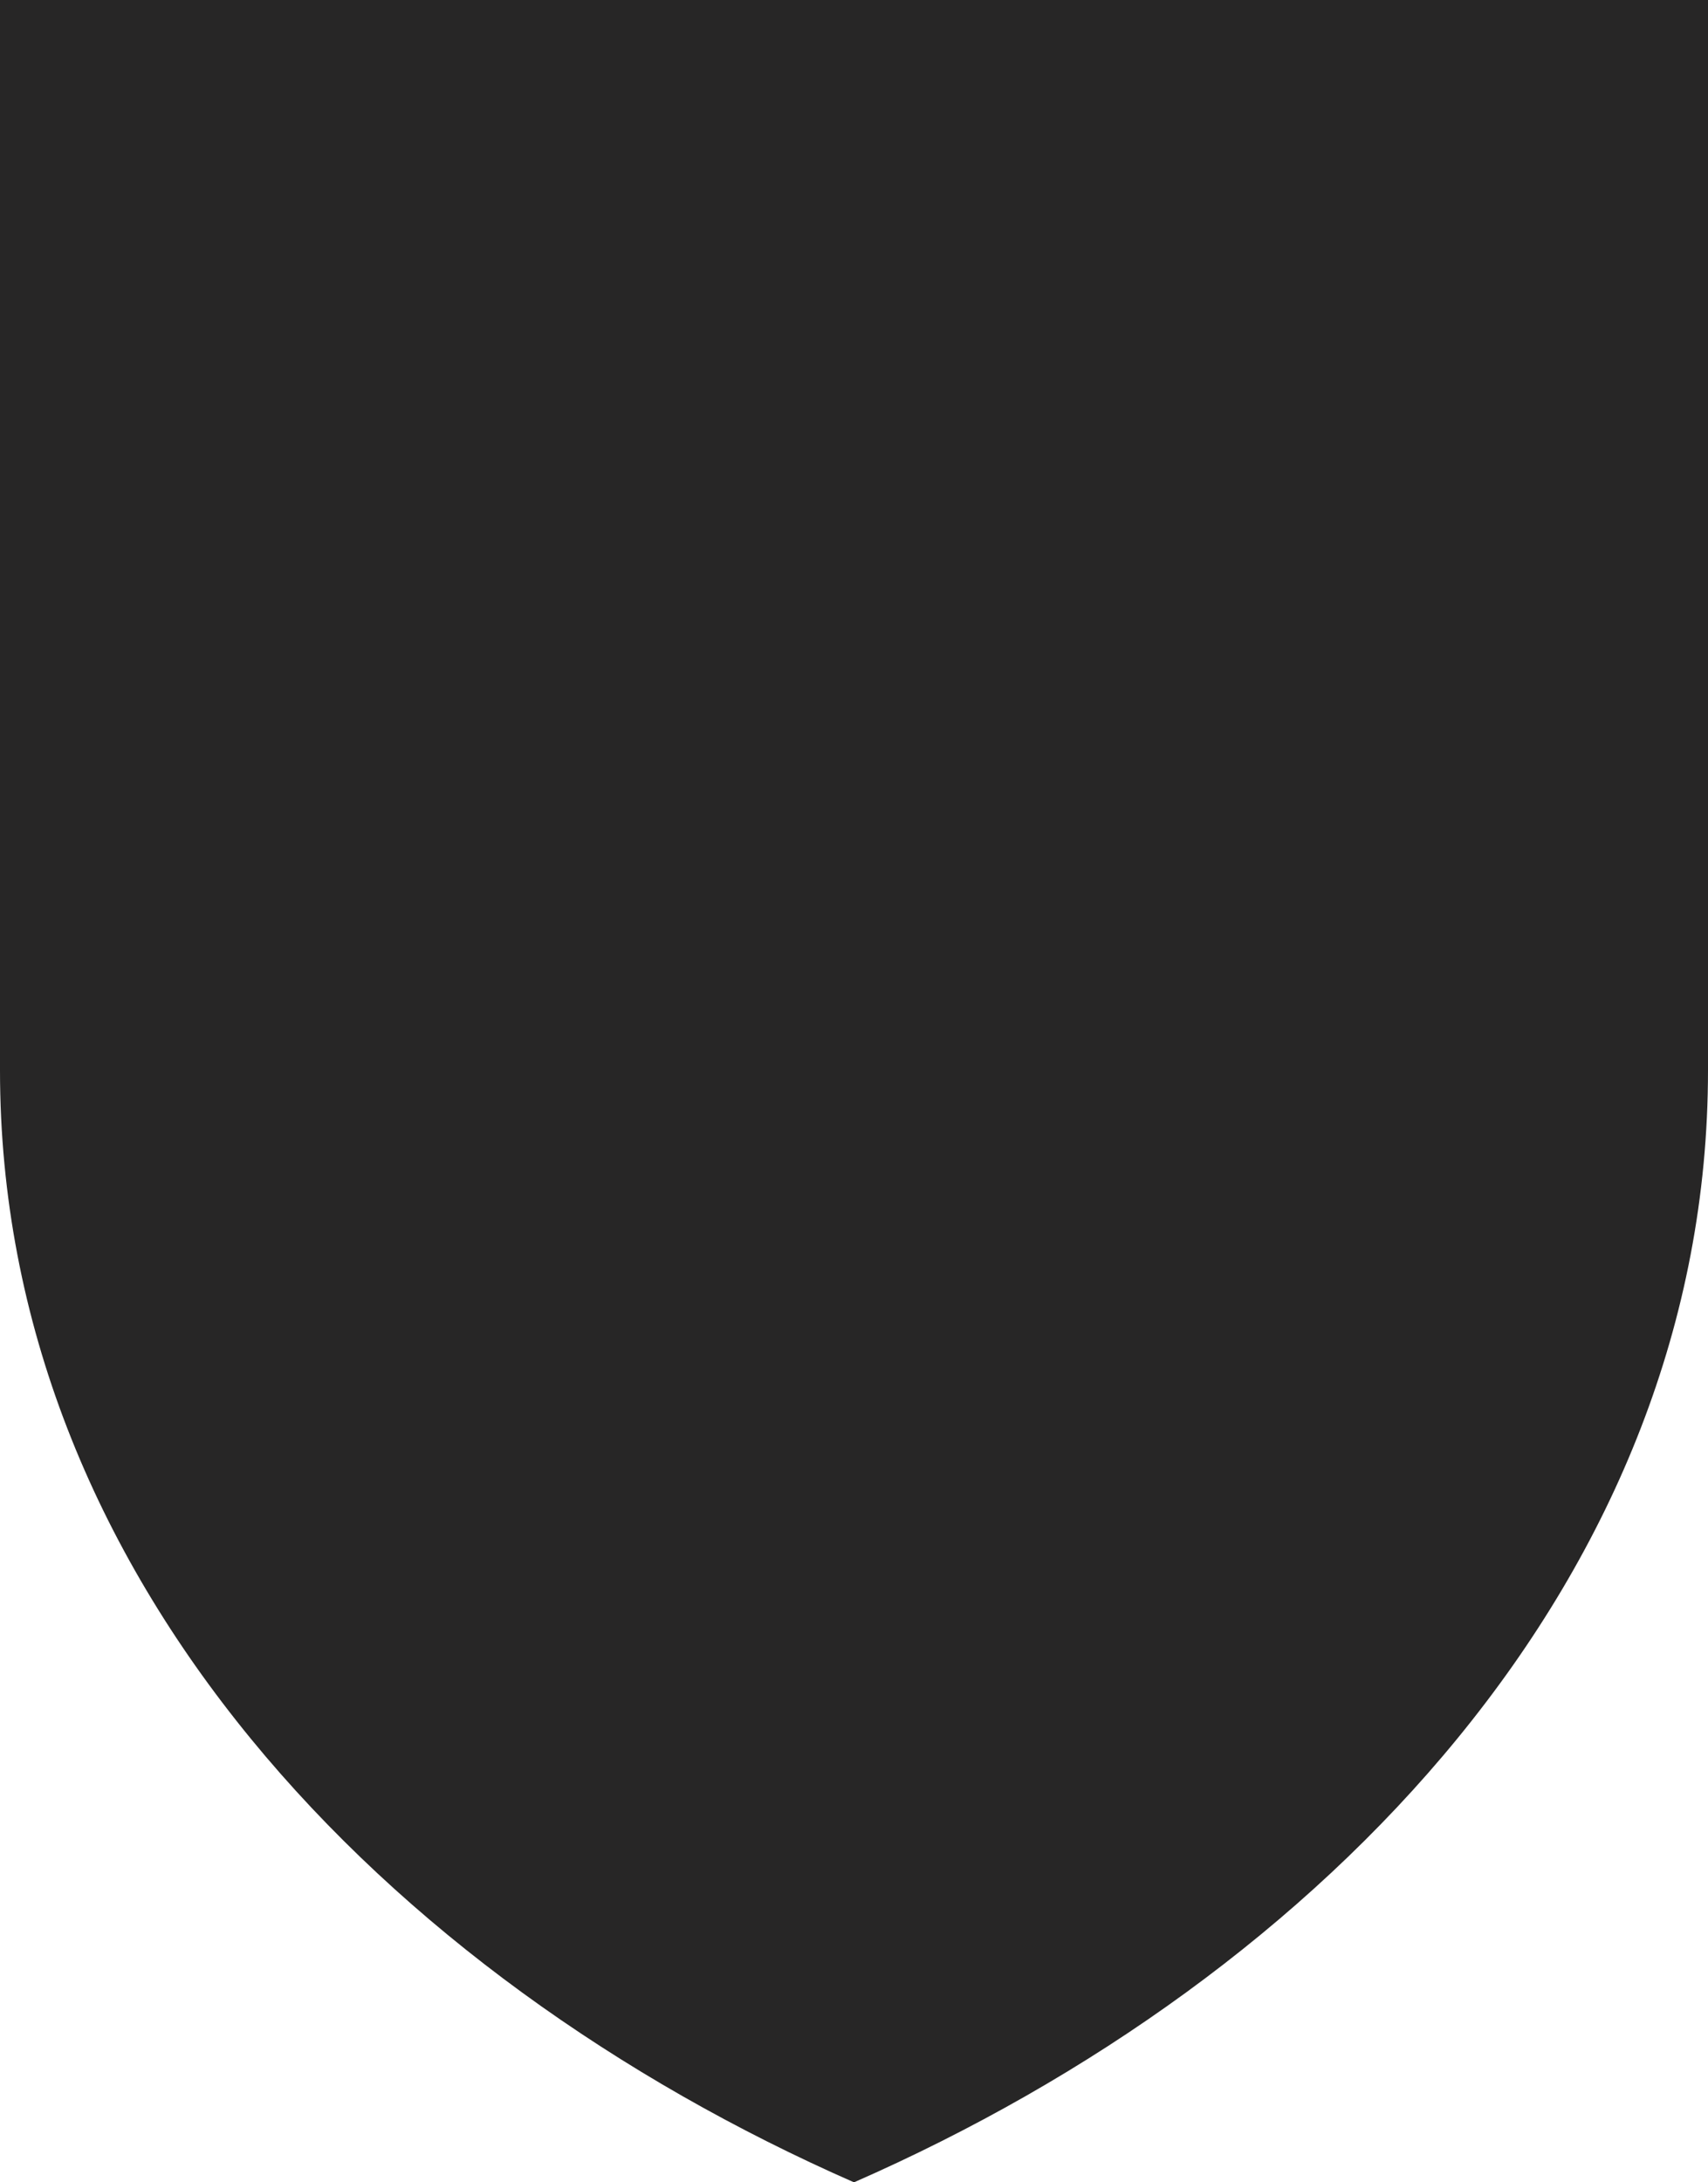 <?xml version="1.0" encoding="UTF-8" standalone="no"?><svg xmlns="http://www.w3.org/2000/svg" xmlns:xlink="http://www.w3.org/1999/xlink" fill="#272626" height="191.6" preserveAspectRatio="xMidYMid meet" version="1" viewBox="175.0 154.2 150.0 191.6" width="150" zoomAndPan="magnify"><g id="change1_1"><path d="M 325 154.191 L 325 248.18 C 325 292.504 291.375 327.664 250 345.809 C 208.742 327.699 175 292.598 175 248.18 L 175 154.191 L 325 154.191" fill="inherit"/></g></svg>